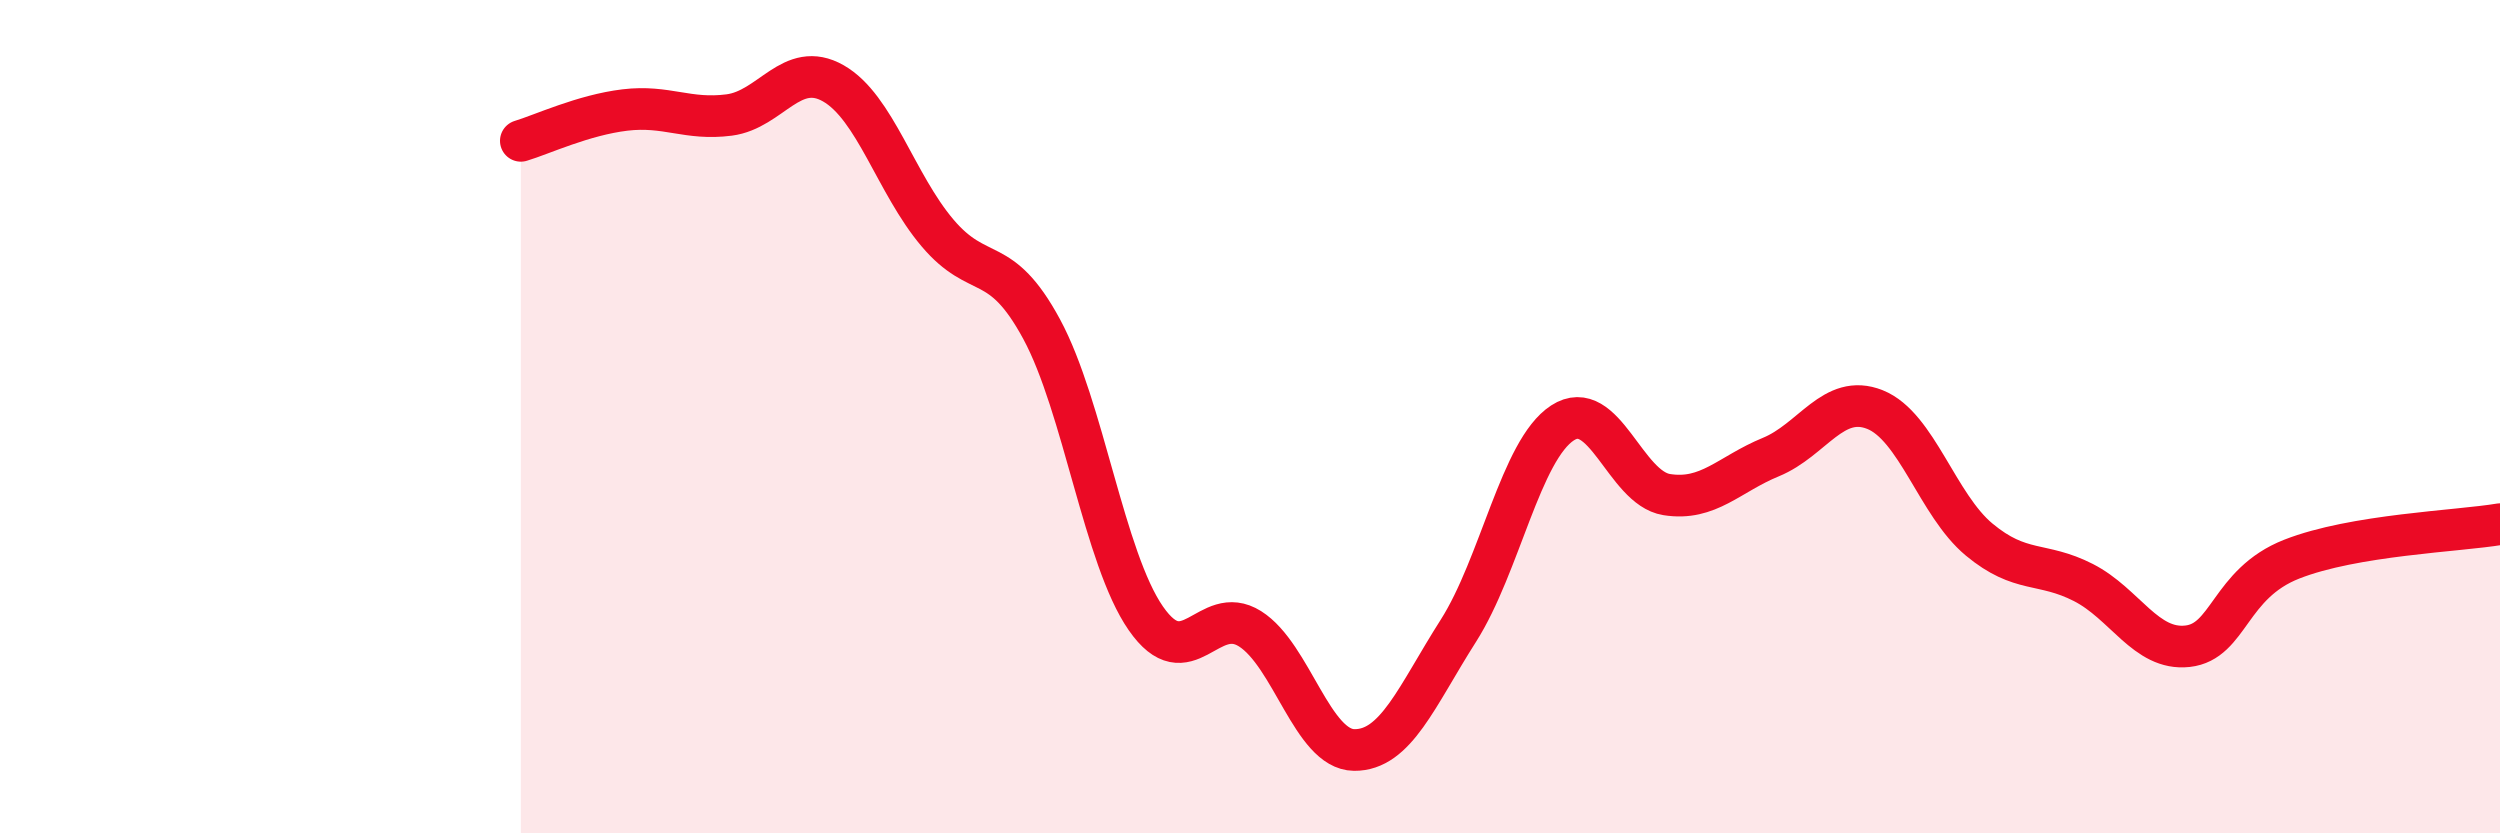 
    <svg width="60" height="20" viewBox="0 0 60 20" xmlns="http://www.w3.org/2000/svg">
      <path
        d="M 12.5,3.38 C 13,3.23 14,2.76 15,2.64 C 16,2.52 16.5,2.89 17.5,2.76 C 18.5,2.63 19,1.43 20,2 C 21,2.57 21.5,4.41 22.5,5.59 C 23.5,6.77 24,6.05 25,7.9 C 26,9.75 26.5,13.4 27.5,14.84 C 28.5,16.28 29,14.46 30,15.09 C 31,15.72 31.5,17.99 32.5,18 C 33.5,18.01 34,16.71 35,15.14 C 36,13.57 36.5,10.8 37.5,10.15 C 38.5,9.5 39,11.71 40,11.87 C 41,12.03 41.5,11.38 42.5,10.97 C 43.5,10.56 44,9.43 45,9.83 C 46,10.23 46.5,12.12 47.5,12.95 C 48.5,13.78 49,13.47 50,13.98 C 51,14.49 51.5,15.62 52.5,15.51 C 53.5,15.4 53.5,14.01 55,13.42 C 56.5,12.83 59,12.75 60,12.58L60 20L12.5 20Z"
        fill="#EB0A25"
        opacity="0.1"
        stroke-linecap="round"
        stroke-linejoin="round"
      />
      <path
        d="M 12.5,3.38 C 13,3.23 14,2.76 15,2.64 C 16,2.52 16.5,2.89 17.5,2.76 C 18.5,2.63 19,1.43 20,2 C 21,2.57 21.5,4.41 22.5,5.59 C 23.5,6.77 24,6.05 25,7.9 C 26,9.75 26.5,13.4 27.5,14.84 C 28.5,16.28 29,14.46 30,15.09 C 31,15.72 31.5,17.99 32.5,18 C 33.5,18.01 34,16.71 35,15.14 C 36,13.57 36.5,10.8 37.5,10.15 C 38.5,9.5 39,11.71 40,11.87 C 41,12.03 41.5,11.38 42.5,10.97 C 43.5,10.56 44,9.43 45,9.83 C 46,10.23 46.5,12.12 47.5,12.95 C 48.5,13.78 49,13.47 50,13.98 C 51,14.49 51.5,15.62 52.5,15.51 C 53.5,15.4 53.5,14.01 55,13.42 C 56.5,12.83 59,12.75 60,12.58"
        stroke="#EB0A25"
        stroke-width="1"
        fill="none"
        stroke-linecap="round"
        stroke-linejoin="round"
      />
    </svg>
  